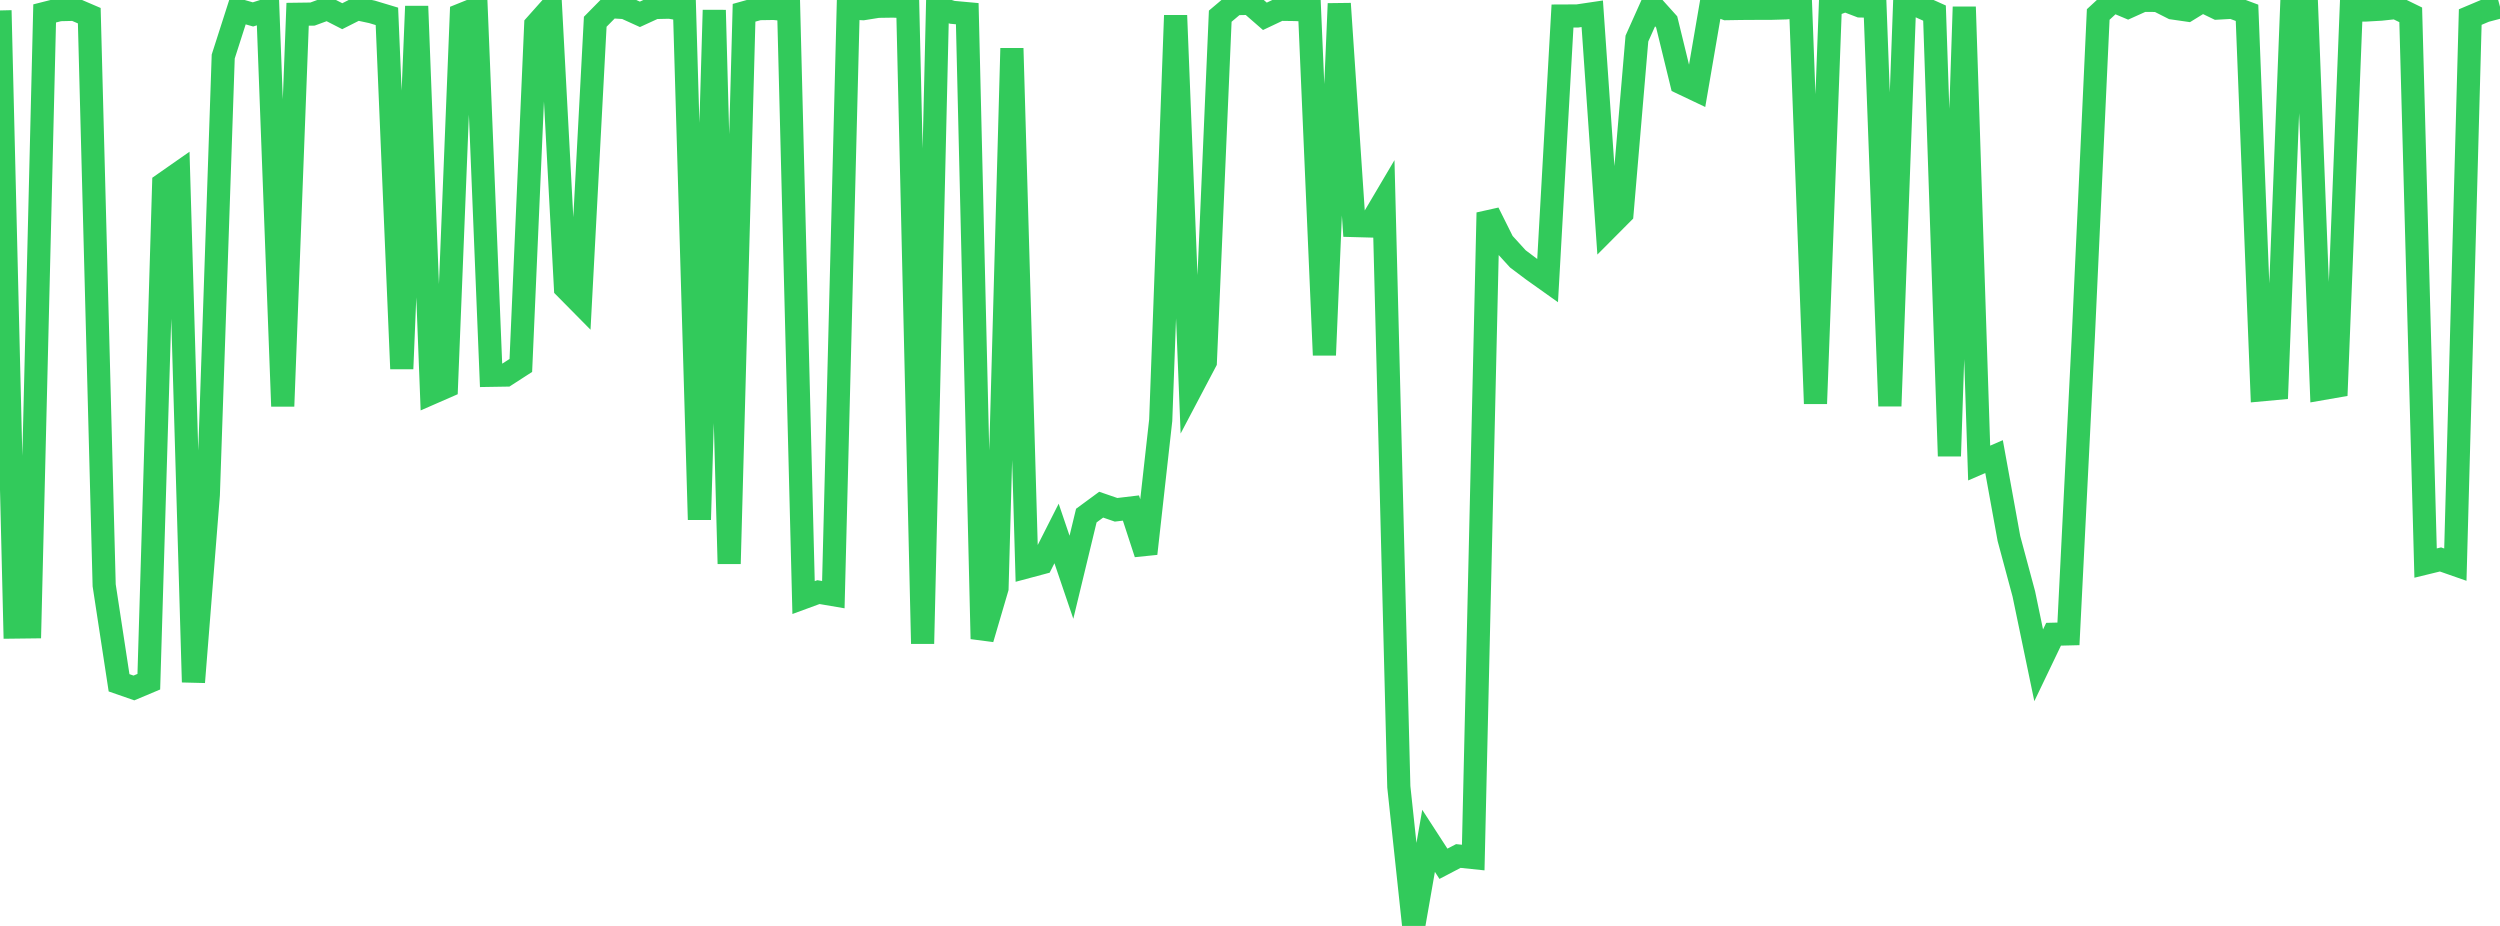 <?xml version="1.0" standalone="no"?>
<!DOCTYPE svg PUBLIC "-//W3C//DTD SVG 1.1//EN" "http://www.w3.org/Graphics/SVG/1.1/DTD/svg11.dtd">

<svg width="135" height="50" viewBox="0 0 135 50" preserveAspectRatio="none" 
  xmlns="http://www.w3.org/2000/svg"
  xmlns:xlink="http://www.w3.org/1999/xlink">


<polyline points="0.0, 0.564 0.804, 33.861 1.607, 33.851 2.411, 0.725 3.214, 0.521 4.018, 0.502 4.821, 0.847 5.625, 31.605 6.429, 36.871 7.232, 37.15 8.036, 36.812 8.839, 9.93 9.643, 9.368 10.446, 36.835 11.25, 26.718 12.054, 3.052 12.857, 0.548 13.661, 0.779 14.464, 0.522 15.268, 21.935 16.071, 0.771 16.875, 0.76 17.679, 0.464 18.482, 0.875 19.286, 0.469 20.089, 0.641 20.893, 0.883 21.696, 19.913 22.5, 0.338 23.304, 21.223 24.107, 20.872 24.911, 0.795 25.714, 0.471 26.518, 20.266 27.321, 20.253 28.125, 19.734 28.929, 1.35 29.732, 0.449 30.536, 15.546 31.339, 16.359 32.143, 1.175 32.946, 0.36 33.75, 0.409 34.554, 0.774 35.357, 0.405 36.161, 0.387 36.964, 0.523 37.768, 28.061 38.571, 0.548 39.375, 30.443 40.179, 0.69 40.982, 0.466 41.786, 0.454 42.589, 0.534 43.393, 32.269 44.196, 31.974 45.0, 32.111 45.804, 0.424 46.607, 0.469 47.411, 0.34 48.214, 0.328 49.018, 0.359 49.821, 34.757 50.625, 0.414 51.429, 0.666 52.232, 0.739 53.036, 34.498 53.839, 31.765 54.643, 2.609 55.446, 30.609 56.25, 30.394 57.054, 28.807 57.857, 31.172 58.661, 27.842 59.464, 27.252 60.268, 27.529 61.071, 27.433 61.875, 29.894 62.679, 22.689 63.482, 0.834 64.286, 21.061 65.089, 19.537 65.893, 0.874 66.696, 0.196 67.5, 0.181 68.304, 0.881 69.107, 0.501 69.911, 0.512 70.714, 0.546 71.518, 19.176 72.321, 0.197 73.125, 12.179 73.929, 12.201 74.732, 10.841 75.536, 42.486 76.339, 50.0 77.143, 45.405 77.946, 46.644 78.75, 46.224 79.554, 46.308 80.357, 11.486 81.161, 13.098 81.964, 13.979 82.768, 14.584 83.571, 15.155 84.375, 0.866 85.179, 0.862 85.982, 0.743 86.786, 12.33 87.589, 11.523 88.393, 2.083 89.196, 0.288 90.0, 1.182 90.804, 4.477 91.607, 4.859 92.411, 0.175 93.214, 0.467 94.018, 0.454 94.821, 0.449 95.625, 0.448 96.429, 0.425 97.232, 0.347 98.036, 21.795 98.839, 0.314 99.643, 0.014 100.446, 0.321 101.25, 0.338 102.054, 21.927 102.857, 0.0 103.661, 0.346 104.464, 0.707 105.268, 24.629 106.071, 0.372 106.875, 25.005 107.679, 24.656 108.482, 29.079 109.286, 32.069 110.089, 35.927 110.893, 34.249 111.696, 34.229 112.5, 18.18 113.304, 0.782 114.107, 0.041 114.911, 0.379 115.714, 0.017 116.518, 0.023 117.321, 0.429 118.125, 0.545 118.929, 0.05 119.732, 0.438 120.536, 0.392 121.339, 0.692 122.143, 21.047 122.946, 20.973 123.75, 0.382 124.554, 0.368 125.357, 20.992 126.161, 20.852 126.964, 0.543 127.768, 0.54 128.571, 0.494 129.375, 0.408 130.179, 0.801 130.982, 30.406 131.786, 30.21 132.589, 30.491 133.393, 0.921 134.196, 0.582 135.0, 0.369" fill="none" stroke="#32ca5b" stroke-width="1.25"/>

</svg>